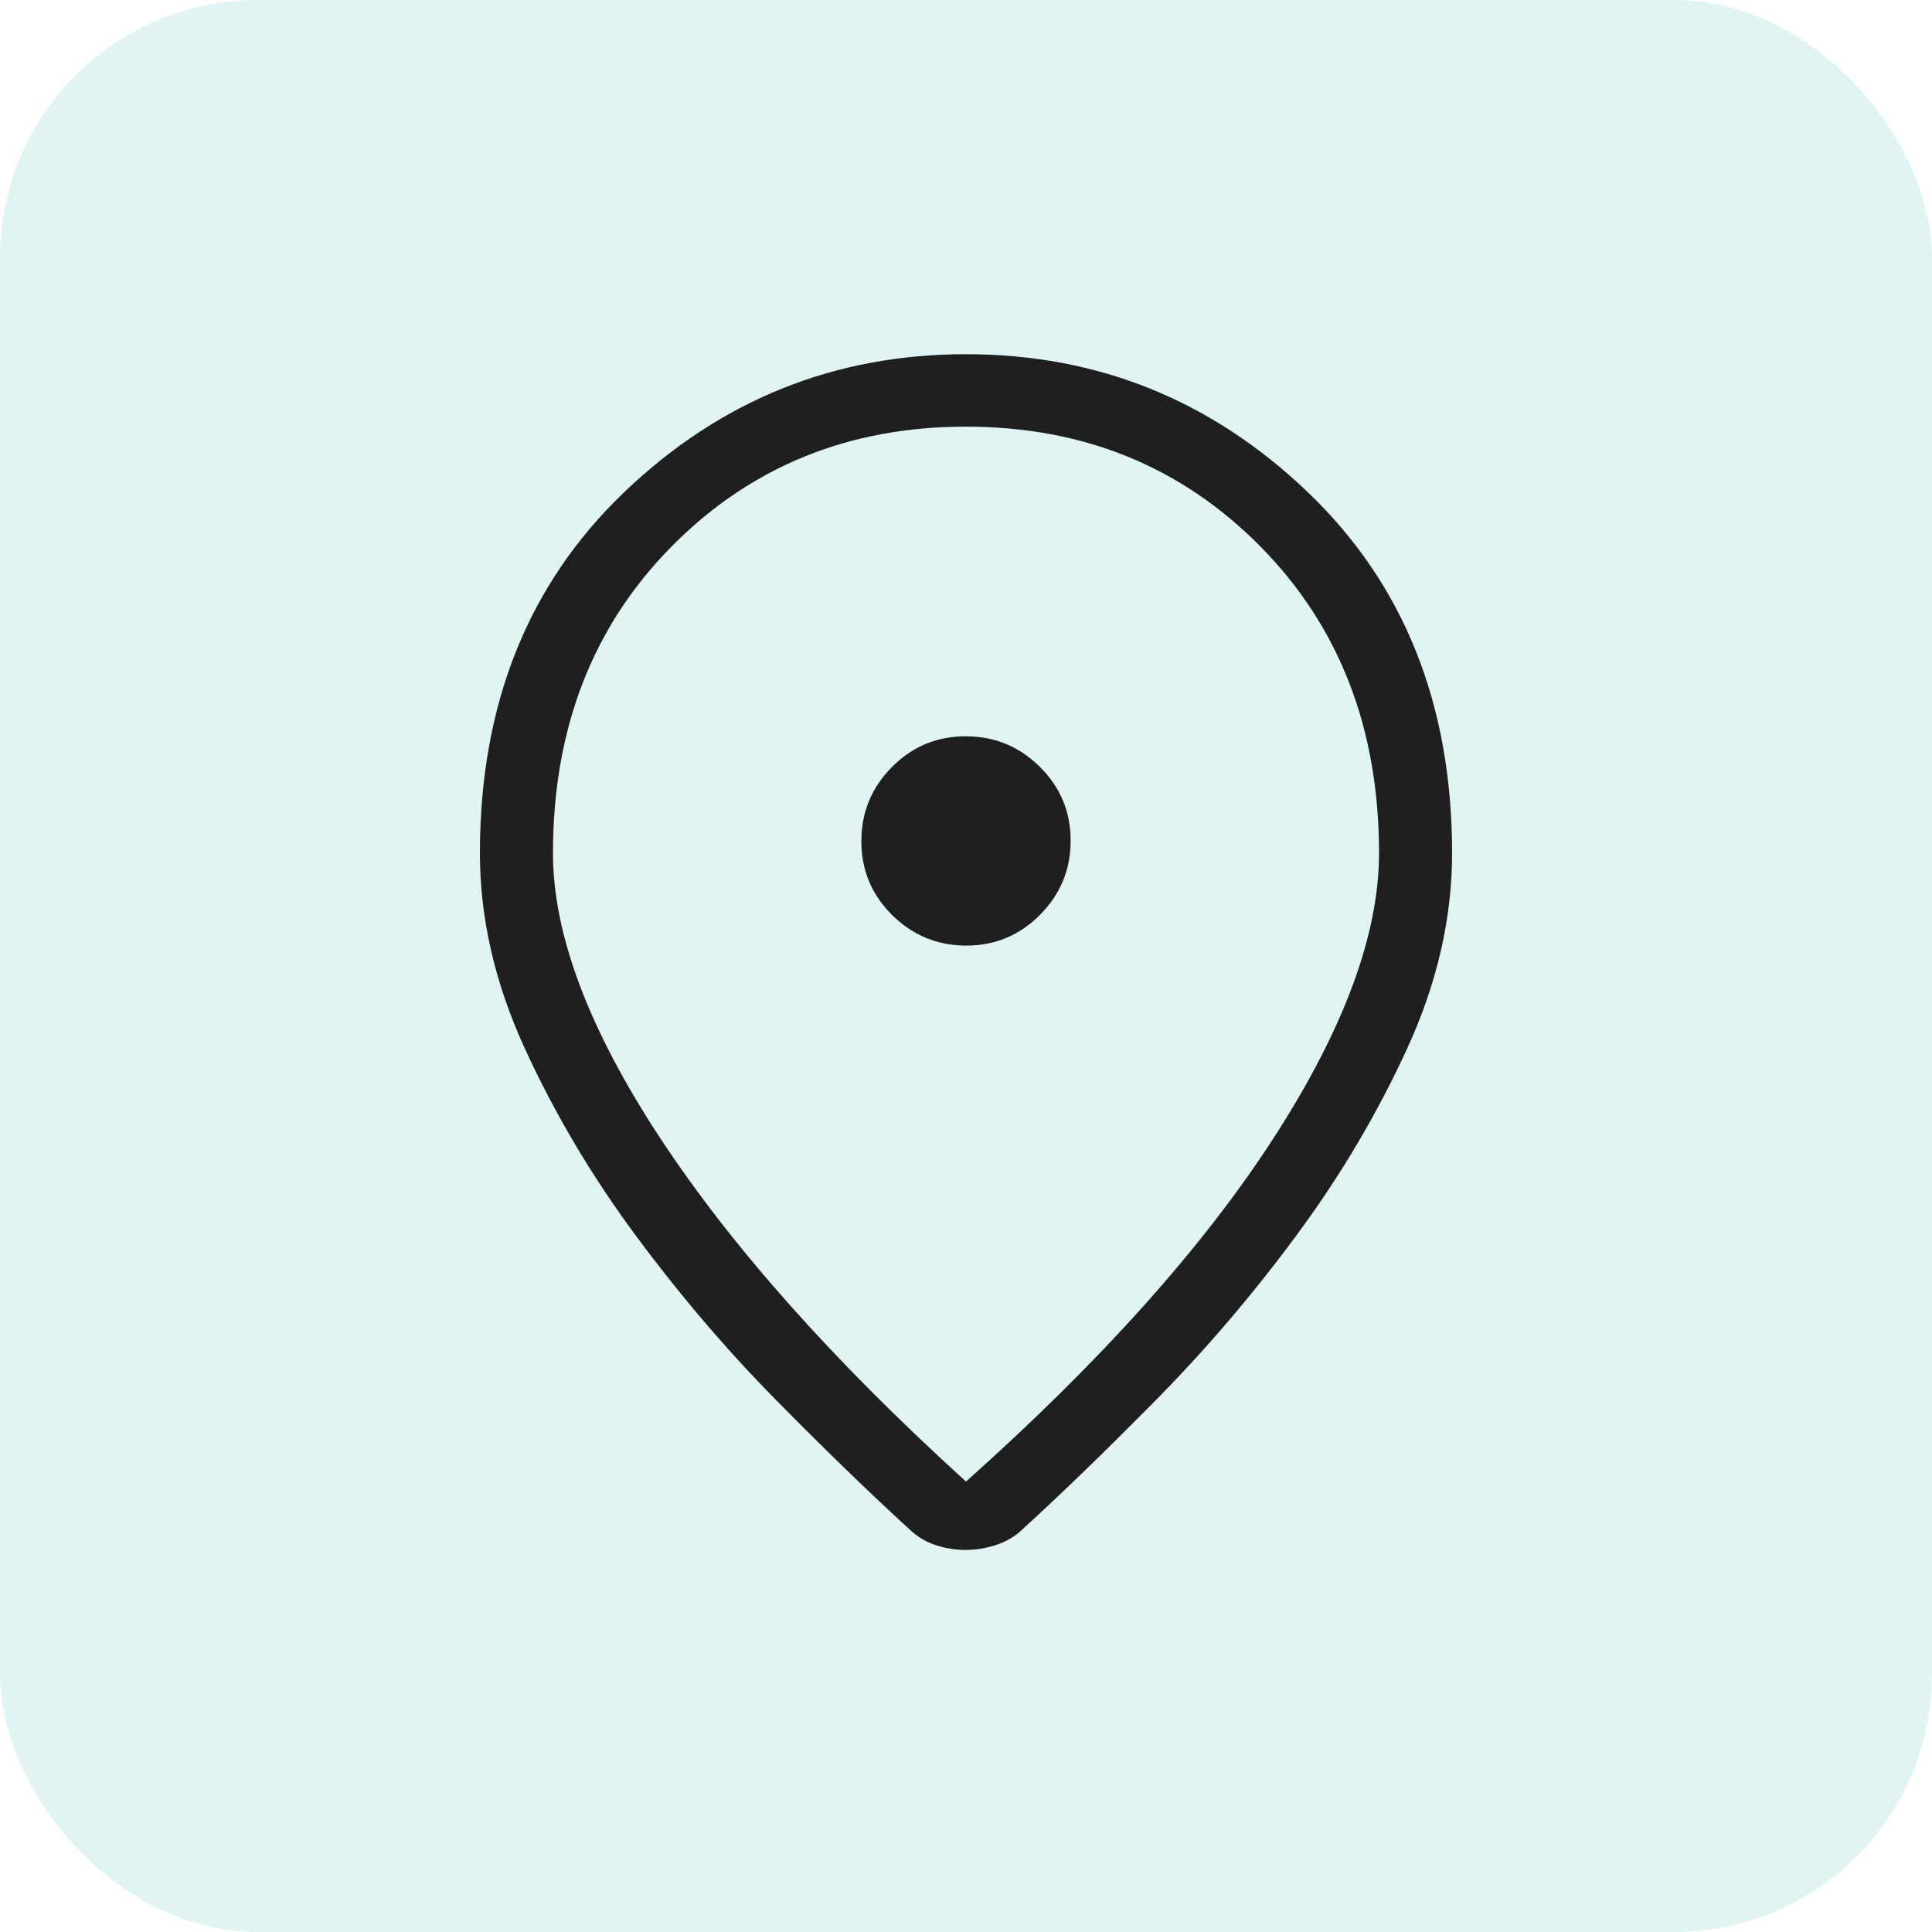 <svg width="60" height="60" viewBox="0 0 60 60" fill="none" xmlns="http://www.w3.org/2000/svg">
<rect width="60" height="60" rx="8" fill="#84D1D2" fill-opacity="0.24"/>
<mask id="mask0_20739_4856" style="mask-type:alpha" maskUnits="userSpaceOnUse" x="6" y="6" width="48" height="48">
<rect x="6" y="6" width="48" height="48" fill="#D9D9D9"/>
</mask>
<g mask="url(#mask0_20739_4856)">
<path d="M30 46.011C34.177 42.286 37.359 38.733 39.546 35.354C41.733 31.974 42.827 29.022 42.827 26.496C42.827 22.636 41.601 19.463 39.149 16.978C36.697 14.493 33.647 13.25 30 13.25C26.353 13.25 23.303 14.493 20.851 16.978C18.399 19.463 17.173 22.636 17.173 26.496C17.173 29.022 18.285 31.974 20.509 35.354C22.734 38.733 25.897 42.286 30 46.011ZM29.992 48.135C29.682 48.135 29.374 48.086 29.069 47.989C28.764 47.891 28.491 47.728 28.25 47.5C27.017 46.374 25.628 45.028 24.084 43.462C22.541 41.895 21.089 40.19 19.727 38.348C18.365 36.506 17.221 34.574 16.294 32.552C15.367 30.53 14.904 28.511 14.904 26.496C14.904 21.881 16.397 18.144 19.383 15.287C22.369 12.429 25.908 11 30 11C34.092 11 37.632 12.429 40.617 15.287C43.603 18.144 45.096 21.881 45.096 26.496C45.096 28.511 44.633 30.53 43.706 32.552C42.779 34.574 41.638 36.502 40.282 38.339C38.928 40.175 37.478 41.876 35.934 43.443C34.391 45.009 33.002 46.355 31.769 47.48C31.533 47.709 31.256 47.875 30.941 47.979C30.625 48.083 30.308 48.135 29.992 48.135ZM30.009 29.366C30.906 29.366 31.67 29.046 32.302 28.408C32.934 27.77 33.25 27.002 33.25 26.106C33.25 25.21 32.931 24.445 32.292 23.814C31.654 23.181 30.887 22.866 29.991 22.866C29.094 22.866 28.33 23.185 27.698 23.823C27.066 24.461 26.75 25.229 26.75 26.125C26.75 27.021 27.069 27.785 27.707 28.418C28.346 29.049 29.113 29.366 30.009 29.366Z" fill="#1F1F1F"/>
</g>
</svg>
